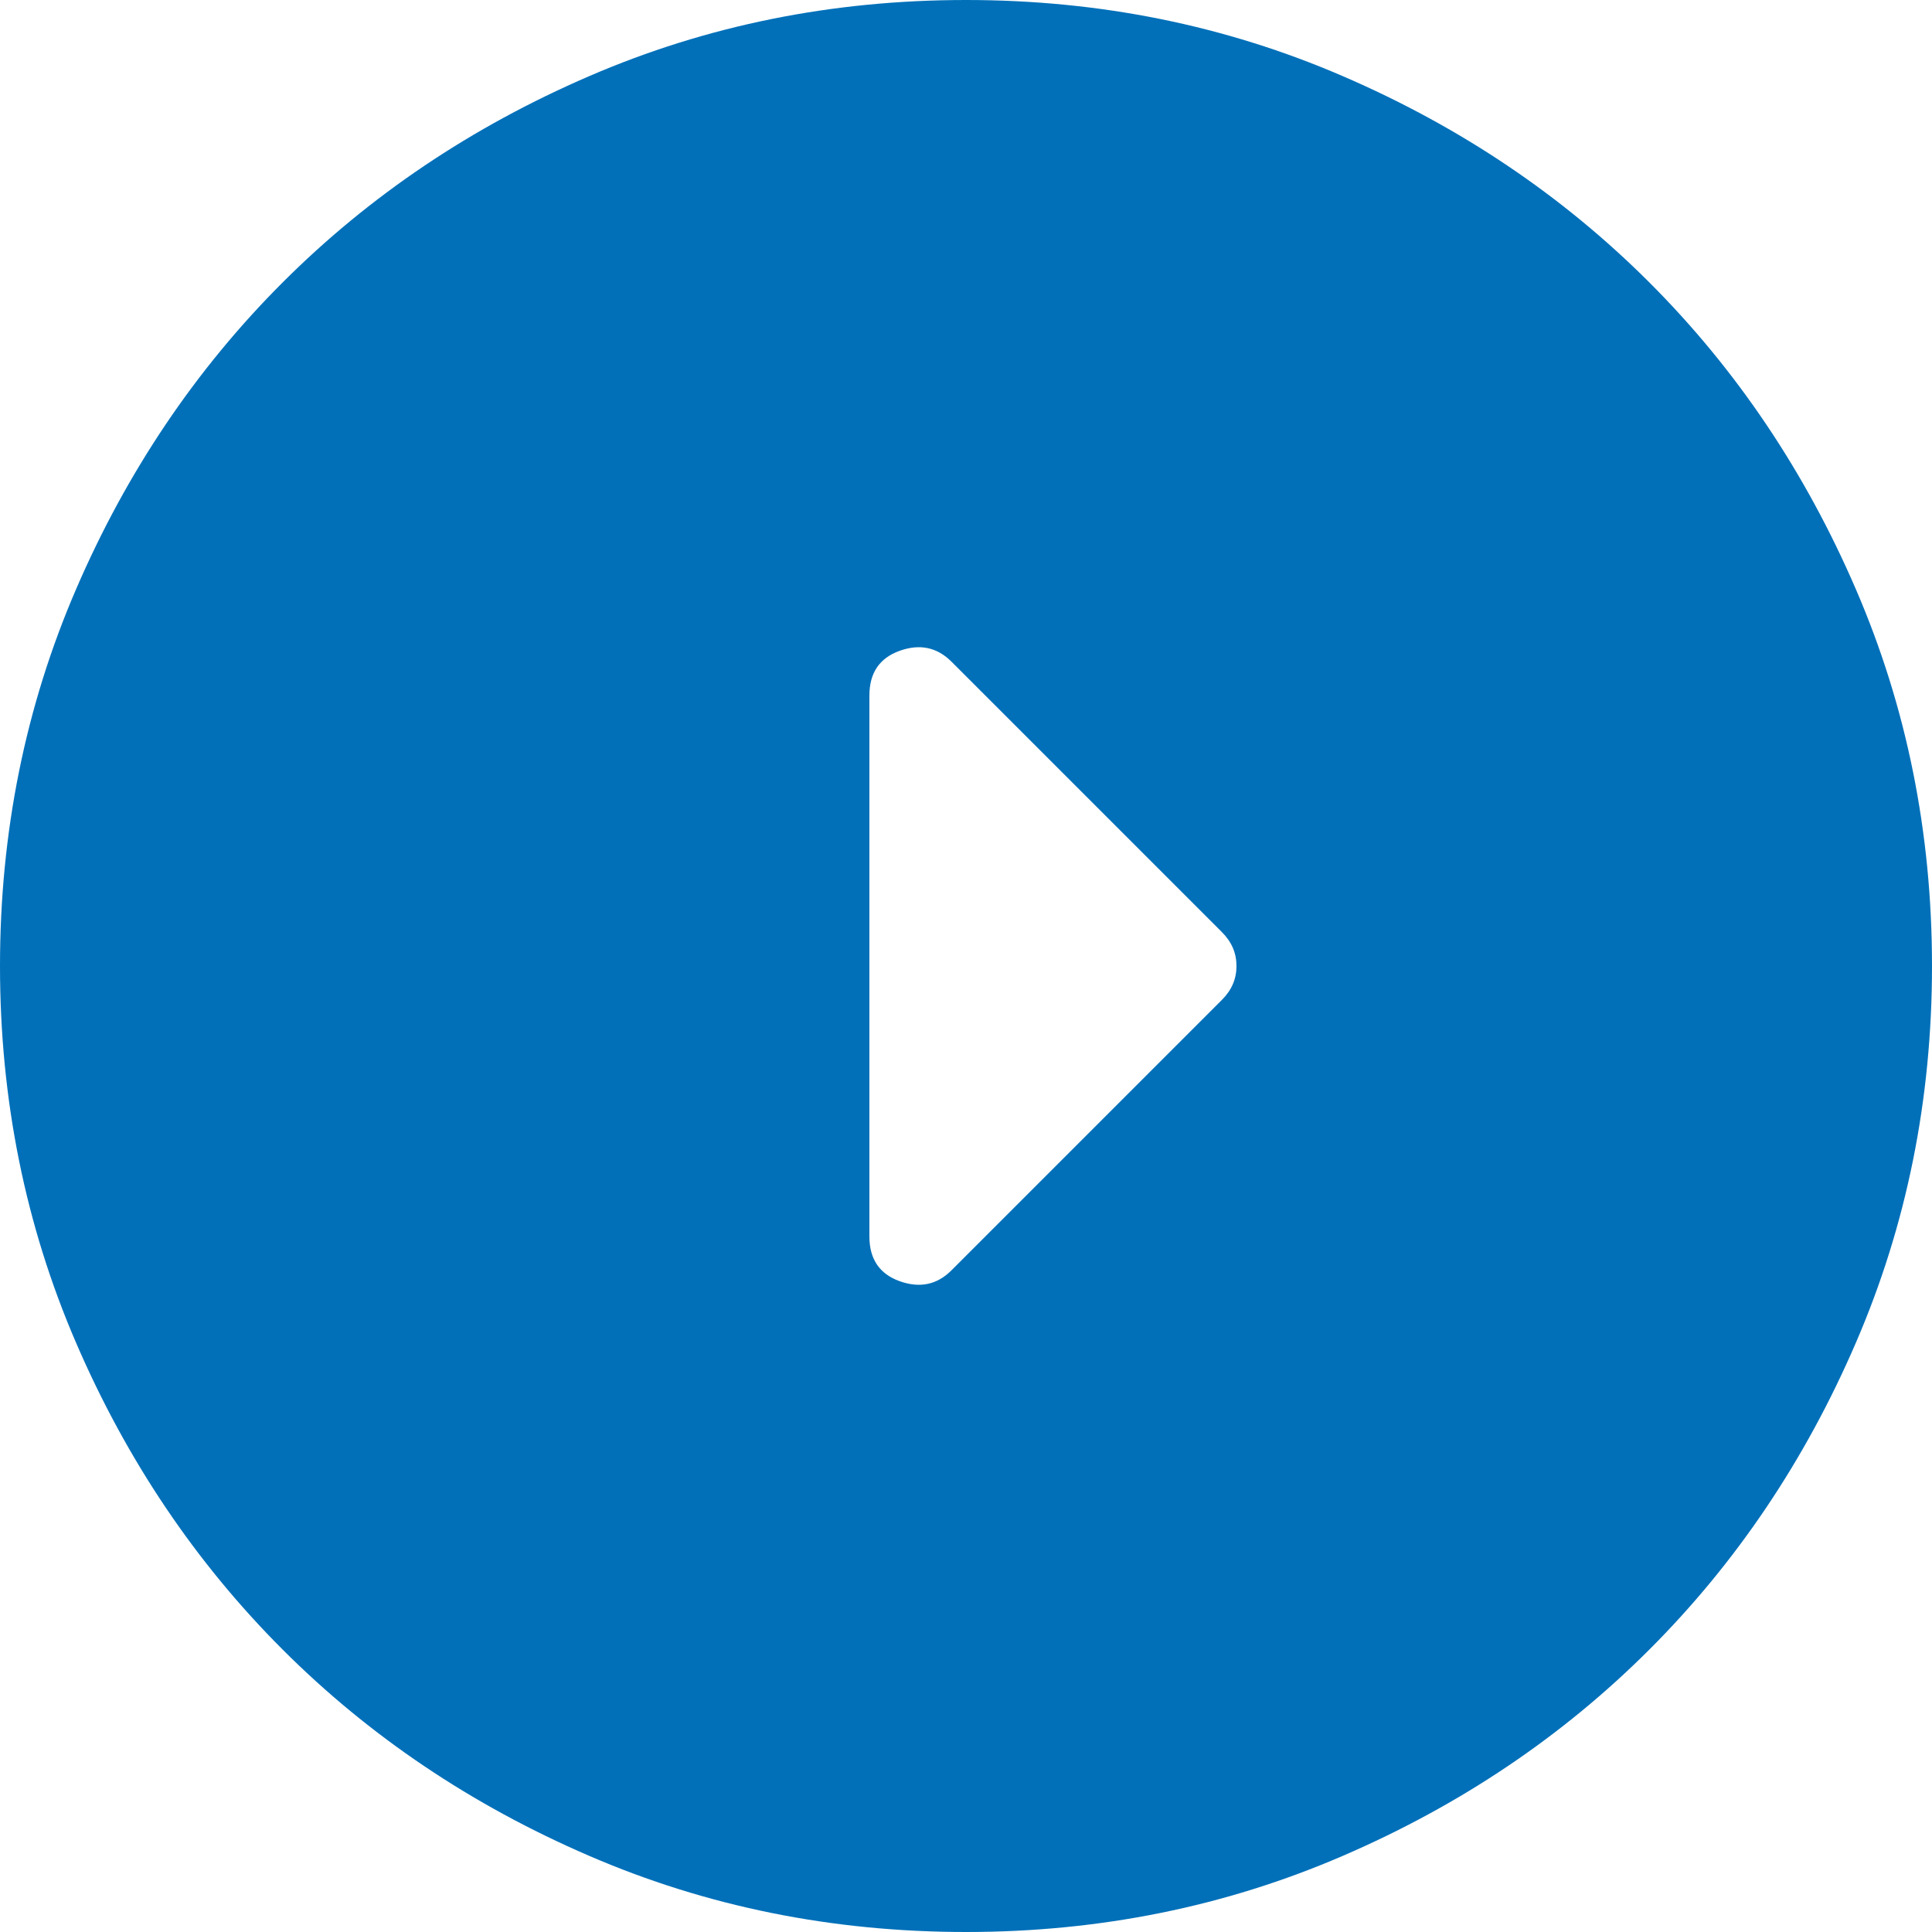 <svg width="25" height="25" viewBox="0 0 25 25" fill="none" xmlns="http://www.w3.org/2000/svg">
<path d="M15.812 12.938C15.938 12.812 16 12.667 16 12.5C16 12.333 15.938 12.188 15.812 12.062L12.312 8.562C12.125 8.375 11.901 8.328 11.64 8.422C11.38 8.516 11.25 8.708 11.25 9L11.25 16C11.25 16.292 11.38 16.484 11.64 16.578C11.901 16.672 12.125 16.625 12.312 16.438L15.812 12.938ZM25 12.5C25 14.229 24.672 15.854 24.015 17.375C23.359 18.896 22.469 20.219 21.344 21.344C20.219 22.469 18.896 23.359 17.375 24.015C15.854 24.672 14.229 25 12.5 25C10.771 25 9.146 24.672 7.625 24.015C6.104 23.359 4.781 22.469 3.656 21.344C2.531 20.219 1.64 18.896 0.984 17.375C0.328 15.854 0 14.229 0 12.5C0 10.771 0.328 9.146 0.984 7.625C1.64 6.104 2.531 4.781 3.656 3.656C4.781 2.531 6.104 1.641 7.625 0.985C9.146 0.328 10.771 0 12.5 0C14.229 0 15.854 0.328 17.375 0.985C18.896 1.641 20.219 2.531 21.344 3.656C22.469 4.781 23.359 6.104 24.015 7.625C24.672 9.146 25 10.771 25 12.5Z" fill="#0170B9"/>
</svg>
